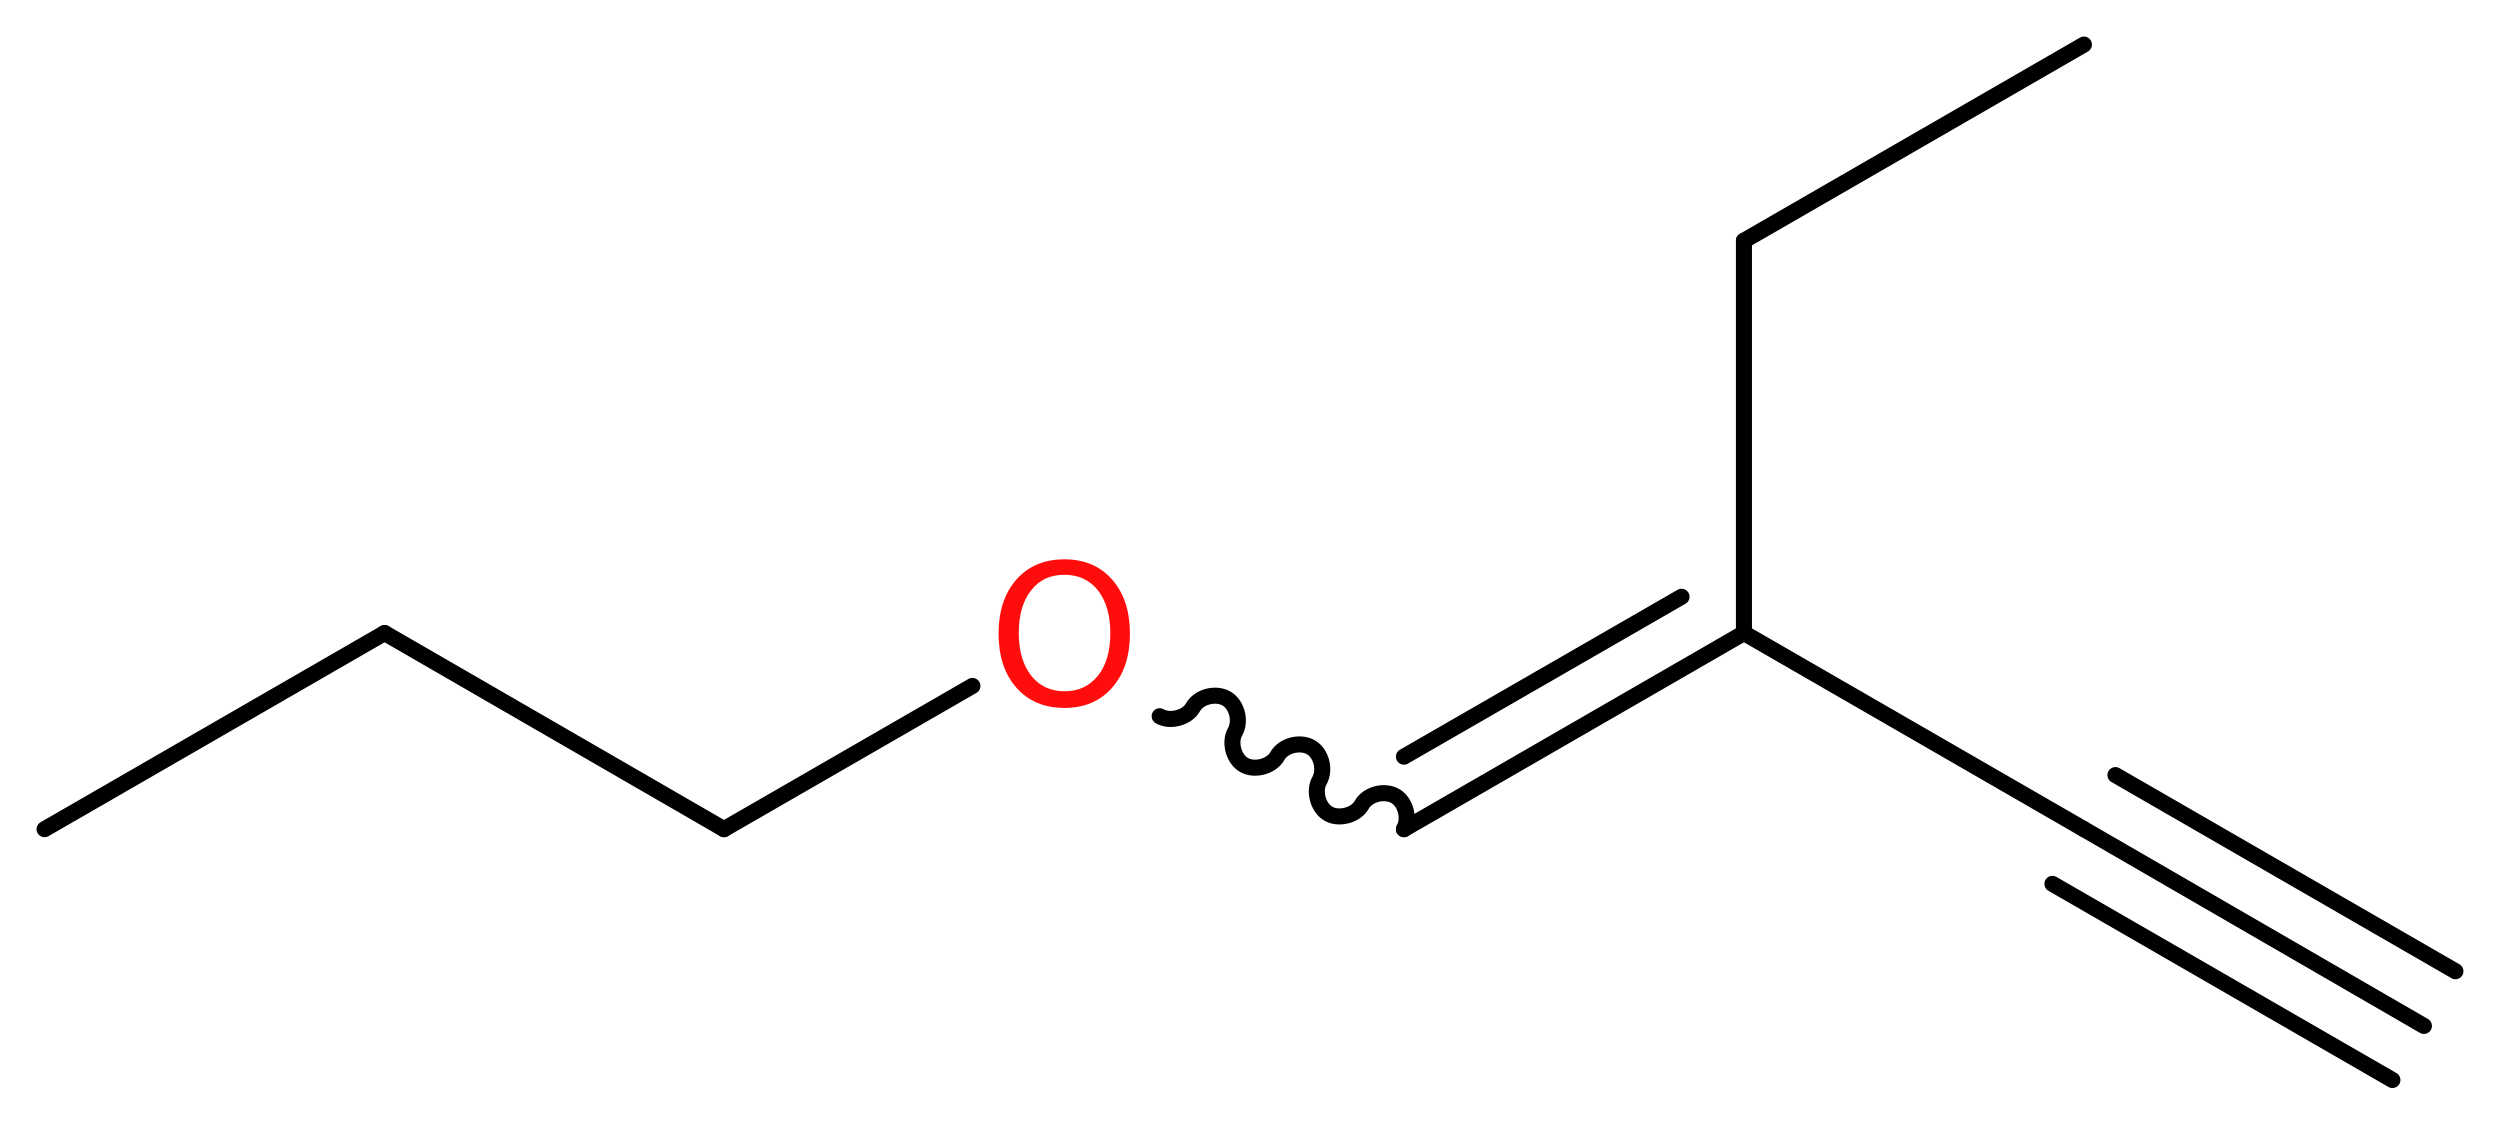 <?xml version='1.0' encoding='UTF-8'?>
<!DOCTYPE svg PUBLIC "-//W3C//DTD SVG 1.1//EN" "http://www.w3.org/Graphics/SVG/1.1/DTD/svg11.dtd">
<svg version='1.2' xmlns='http://www.w3.org/2000/svg' xmlns:xlink='http://www.w3.org/1999/xlink' width='42.06mm' height='18.92mm' viewBox='0 0 42.06 18.92'>
  <desc>Generated by the Chemistry Development Kit (http://github.com/cdk)</desc>
  <g stroke-linecap='round' stroke-linejoin='round' stroke='#000000' stroke-width='.27' fill='#FF0D0D'>
    <rect x='.0' y='.0' width='43.0' height='19.0' fill='#FFFFFF' stroke='none'/>
    <g id='mol1' class='mol'>
      <g id='mol1bnd1' class='bond'>
        <line x1='40.78' y1='17.26' x2='35.06' y2='13.95'/>
        <line x1='40.25' y1='18.17' x2='34.53' y2='14.87'/>
        <line x1='41.31' y1='16.34' x2='35.59' y2='13.04'/>
      </g>
      <line id='mol1bnd2' class='bond' x1='35.06' y1='13.95' x2='29.34' y2='10.65'/>
      <g id='mol1bnd3' class='bond'>
        <line x1='23.62' y1='13.95' x2='29.34' y2='10.65'/>
        <line x1='23.62' y1='12.73' x2='28.29' y2='10.04'/>
      </g>
      <path id='mol1bnd4' class='bond' d='M23.62 13.95c.1 -.18 .03 -.46 -.15 -.56c-.18 -.1 -.46 -.03 -.56 .15c-.1 .18 -.39 .25 -.56 .15c-.18 -.1 -.25 -.39 -.15 -.56c.1 -.18 .03 -.46 -.15 -.56c-.18 -.1 -.46 -.03 -.56 .15c-.1 .18 -.39 .25 -.56 .15c-.18 -.1 -.25 -.39 -.15 -.56c.1 -.18 .03 -.46 -.15 -.56c-.18 -.1 -.46 -.03 -.56 .15c-.1 .18 -.39 .25 -.56 .15' fill='none' stroke='#000000' stroke-width='.27'/>
      <line id='mol1bnd5' class='bond' x1='16.36' y1='11.54' x2='12.18' y2='13.95'/>
      <line id='mol1bnd6' class='bond' x1='12.18' y1='13.95' x2='6.47' y2='10.65'/>
      <line id='mol1bnd7' class='bond' x1='6.47' y1='10.65' x2='.75' y2='13.95'/>
      <line id='mol1bnd8' class='bond' x1='29.34' y1='10.65' x2='29.34' y2='4.05'/>
      <line id='mol1bnd9' class='bond' x1='29.34' y1='4.05' x2='35.06' y2='.75'/>
      <path id='mol1atm5' class='atom' d='M17.91 9.67q-.36 .0 -.56 .26q-.21 .26 -.21 .72q.0 .45 .21 .72q.21 .26 .56 .26q.35 .0 .56 -.26q.21 -.26 .21 -.72q.0 -.45 -.21 -.72q-.21 -.26 -.56 -.26zM17.91 9.41q.5 .0 .8 .34q.3 .34 .3 .91q.0 .57 -.3 .91q-.3 .34 -.8 .34q-.51 .0 -.81 -.34q-.3 -.34 -.3 -.91q.0 -.57 .3 -.91q.3 -.34 .81 -.34z' stroke='none'/>
    </g>
  </g>
</svg>
